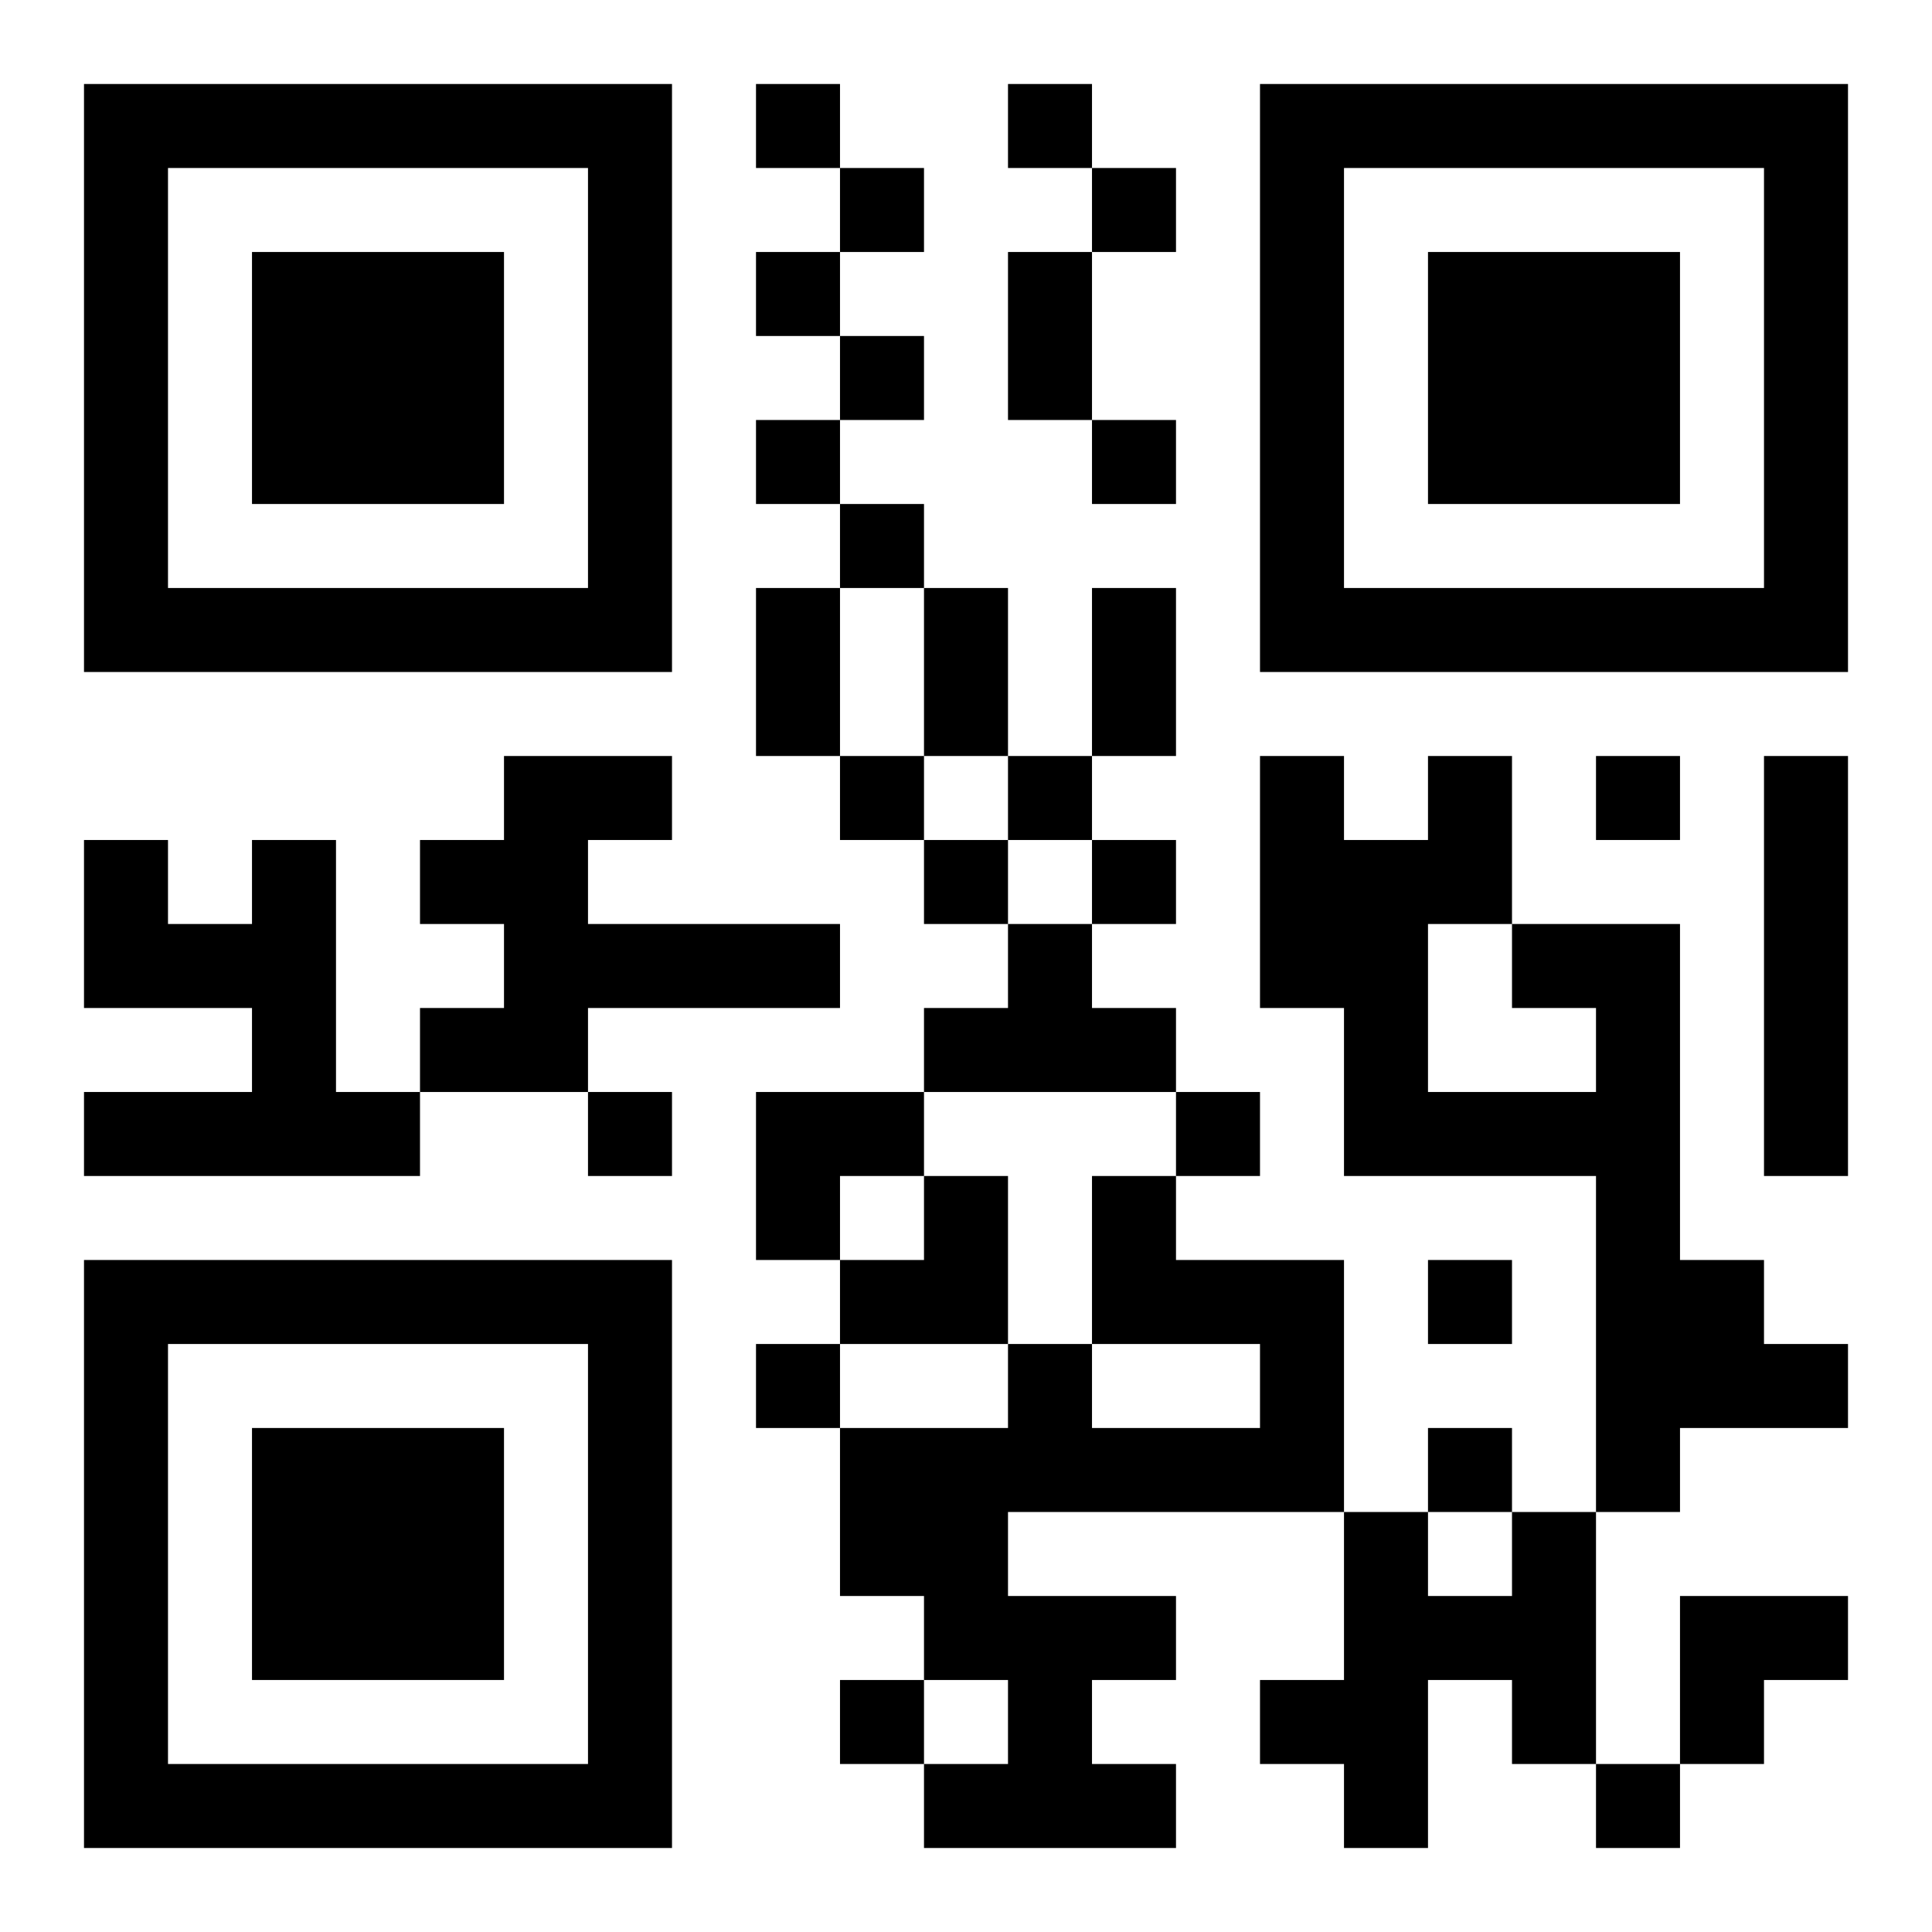 <?xml version="1.0" encoding="UTF-8"?>
<!DOCTYPE svg PUBLIC "-//W3C//DTD SVG 1.1//EN" "http://www.w3.org/Graphics/SVG/1.1/DTD/svg11.dtd">
<svg xmlns="http://www.w3.org/2000/svg" version="1.1" viewBox="0 0 23 23" stroke="none">
	<rect width="100%" height="100%" fill="#ffffff"/>
	<path d="M1,1h7v1h-7z M9,1h1v1h-1z M12,1h1v1h-1z M15,1h7v1h-7z M1,2h1v6h-1z M7,2h1v6h-1z M10,2h1v1h-1z M13,2h1v1h-1z M15,2h1v6h-1z M21,2h1v6h-1z M3,3h3v3h-3z M9,3h1v1h-1z M12,3h1v2h-1z M17,3h3v3h-3z M10,4h1v1h-1z M9,5h1v1h-1z M13,5h1v1h-1z M10,6h1v1h-1z M2,7h5v1h-5z M9,7h1v2h-1z M11,7h1v2h-1z M13,7h1v2h-1z M16,7h5v1h-5z M6,9h1v4h-1z M7,9h1v1h-1z M10,9h1v1h-1z M12,9h1v1h-1z M15,9h1v3h-1z M17,9h1v2h-1z M19,9h1v1h-1z M21,9h1v5h-1z M1,10h1v2h-1z M3,10h1v4h-1z M5,10h1v1h-1z M11,10h1v1h-1z M13,10h1v1h-1z M16,10h1v4h-1z M2,11h1v1h-1z M7,11h3v1h-3z M12,11h1v2h-1z M18,11h2v1h-2z M5,12h1v1h-1z M11,12h1v1h-1z M13,12h1v1h-1z M19,12h1v6h-1z M1,13h2v1h-2z M4,13h1v1h-1z M7,13h1v1h-1z M9,13h2v1h-2z M14,13h1v1h-1z M17,13h2v1h-2z M9,14h1v1h-1z M11,14h1v2h-1z M13,14h1v2h-1z M1,15h7v1h-7z M10,15h1v1h-1z M14,15h2v1h-2z M17,15h1v1h-1z M20,15h1v2h-1z M1,16h1v6h-1z M7,16h1v6h-1z M9,16h1v1h-1z M12,16h1v2h-1z M15,16h1v2h-1z M21,16h1v1h-1z M3,17h3v3h-3z M10,17h2v2h-2z M13,17h2v1h-2z M17,17h1v1h-1z M16,18h1v4h-1z M18,18h1v3h-1z M11,19h3v1h-3z M17,19h1v1h-1z M20,19h2v1h-2z M10,20h1v1h-1z M12,20h1v2h-1z M15,20h1v1h-1z M20,20h1v1h-1z M2,21h5v1h-5z M11,21h1v1h-1z M13,21h1v1h-1z M19,21h1v1h-1z" fill="#000000"/>
</svg>
